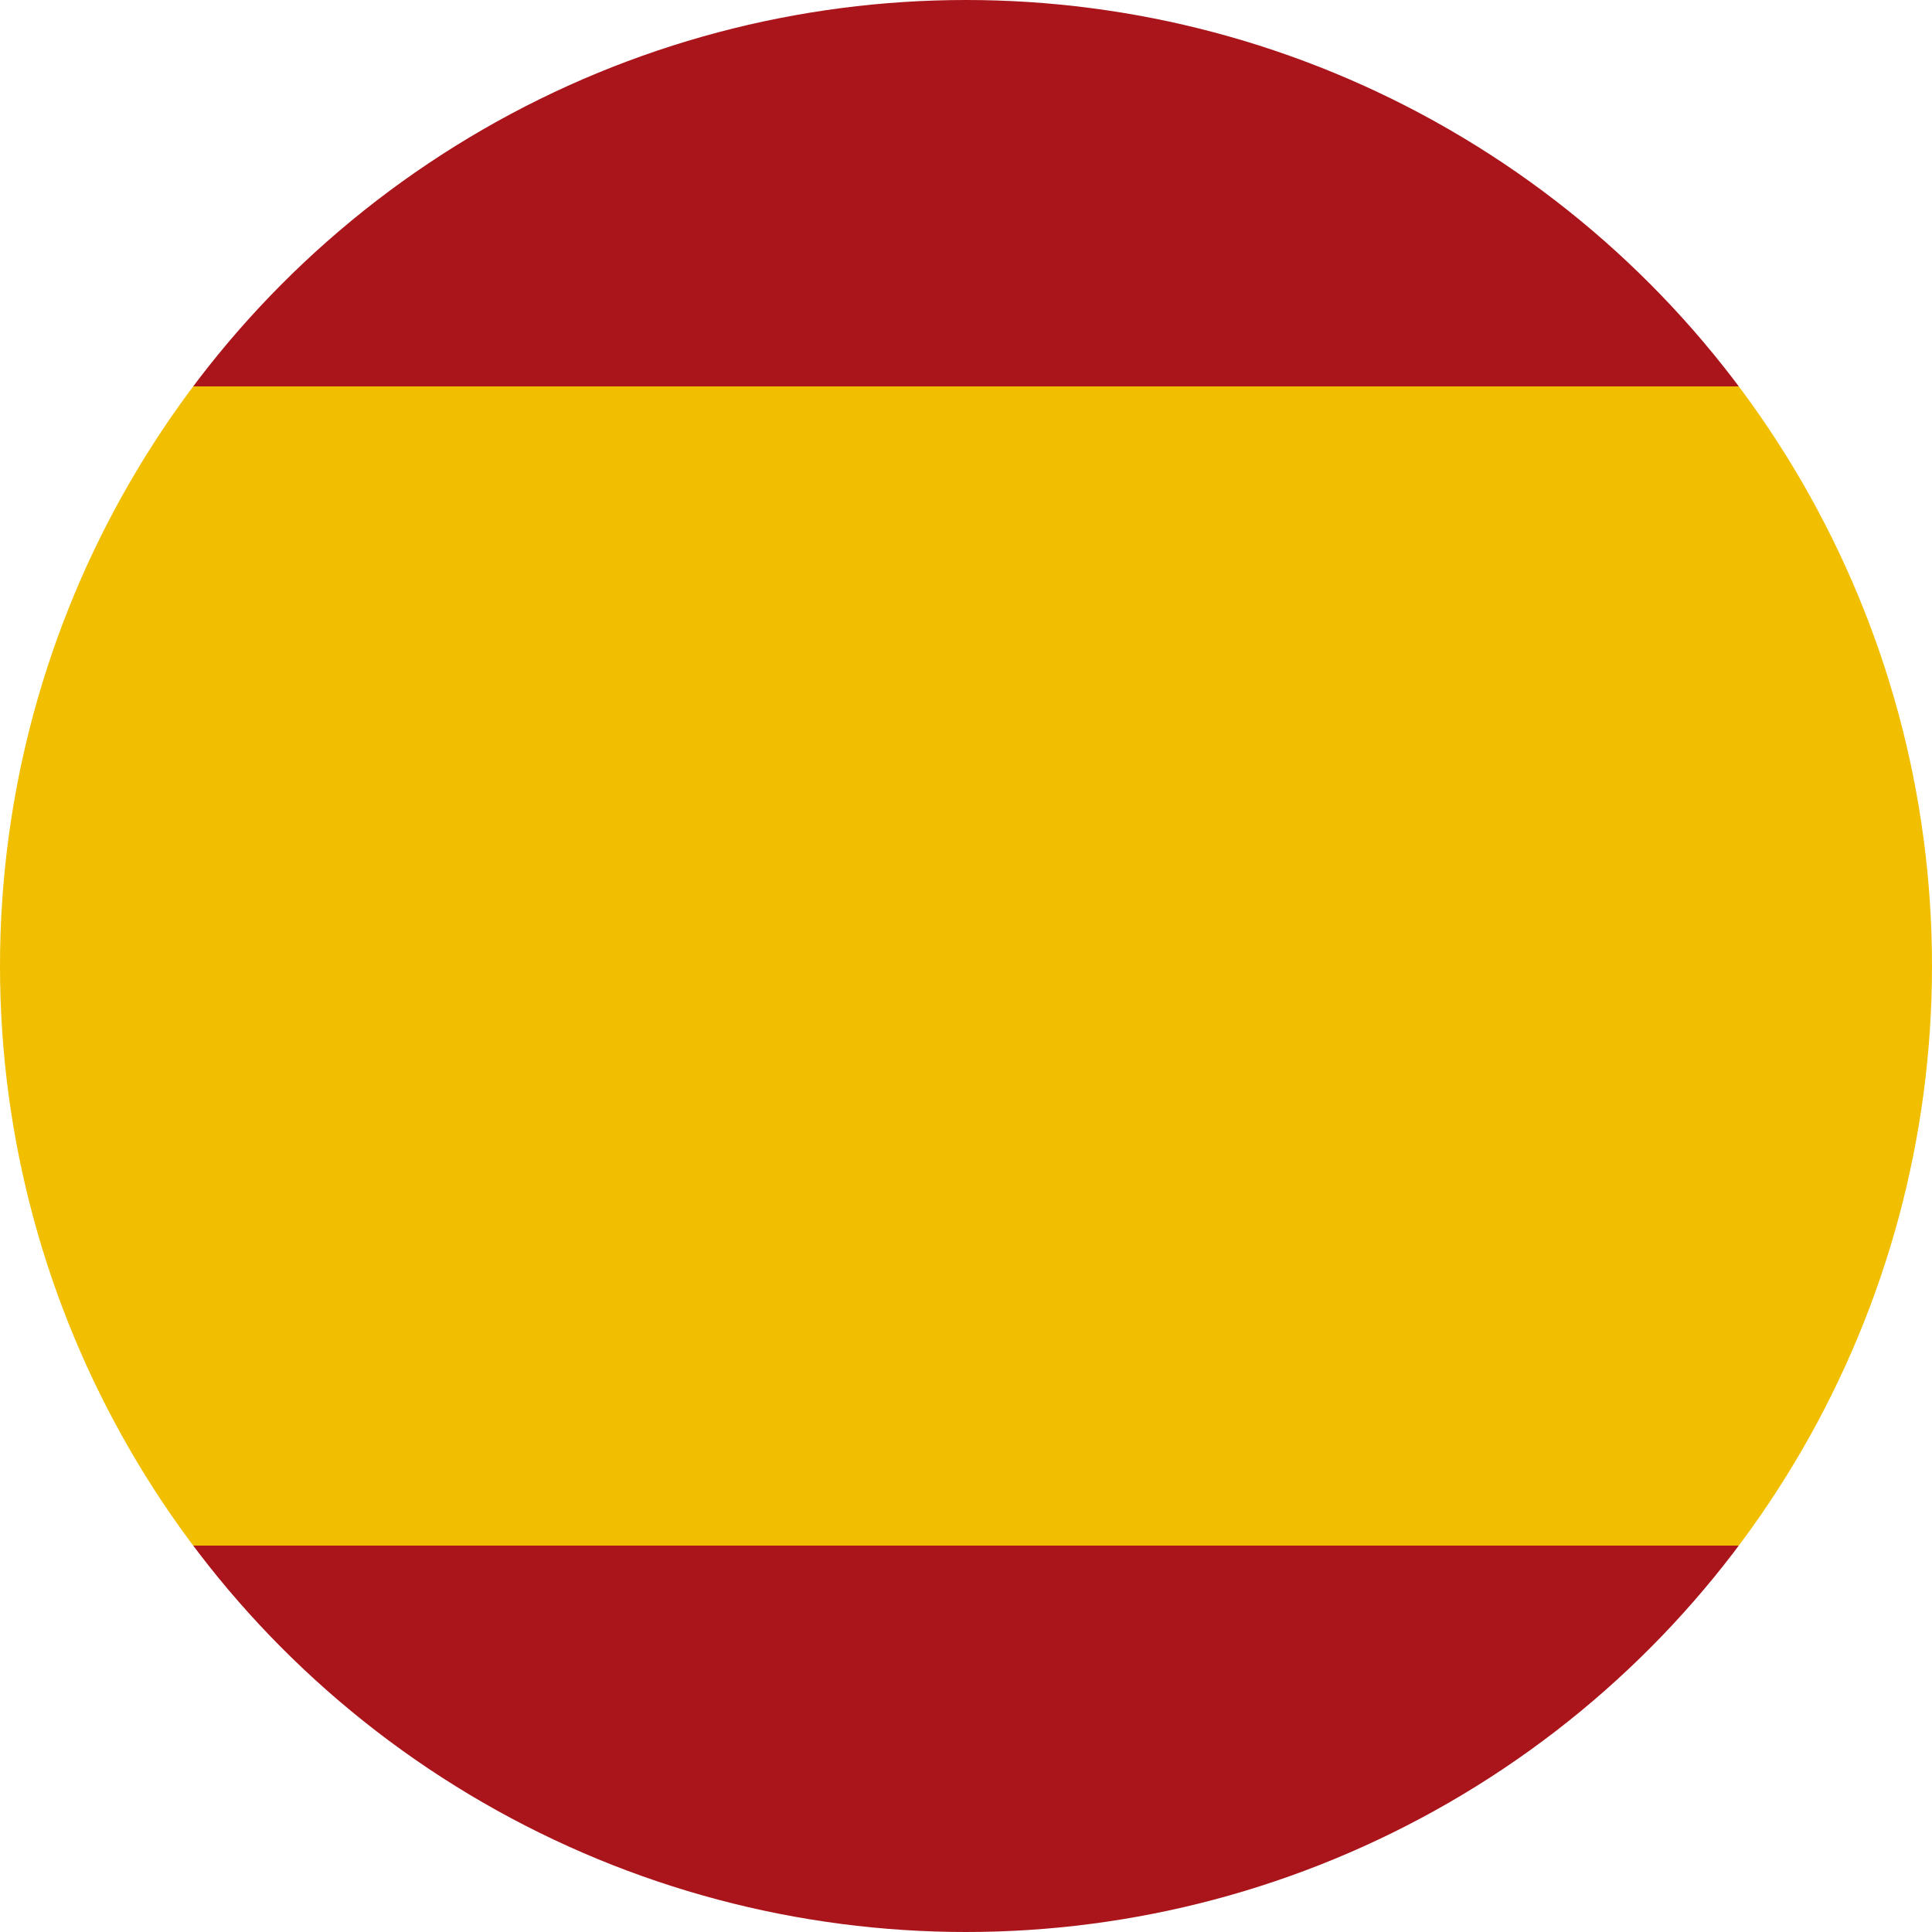<?xml version="1.0" encoding="utf-8"?>
<svg xmlns="http://www.w3.org/2000/svg" width="24" height="24" viewBox="0 0 60 60">
  <clipPath id="circleClip">
    <circle cx="30" cy="30" r="30"/>
  </clipPath>
  <g clip-path="url(#circleClip)">
    <rect x="0" y="0" width="60" height="12" fill="#AA151B"/>
    <rect x="0" y="12" width="60" height="36" fill="#F1BF00"/>
    <rect x="0" y="48" width="60" height="12" fill="#AA151B"/>
  </g>
</svg>